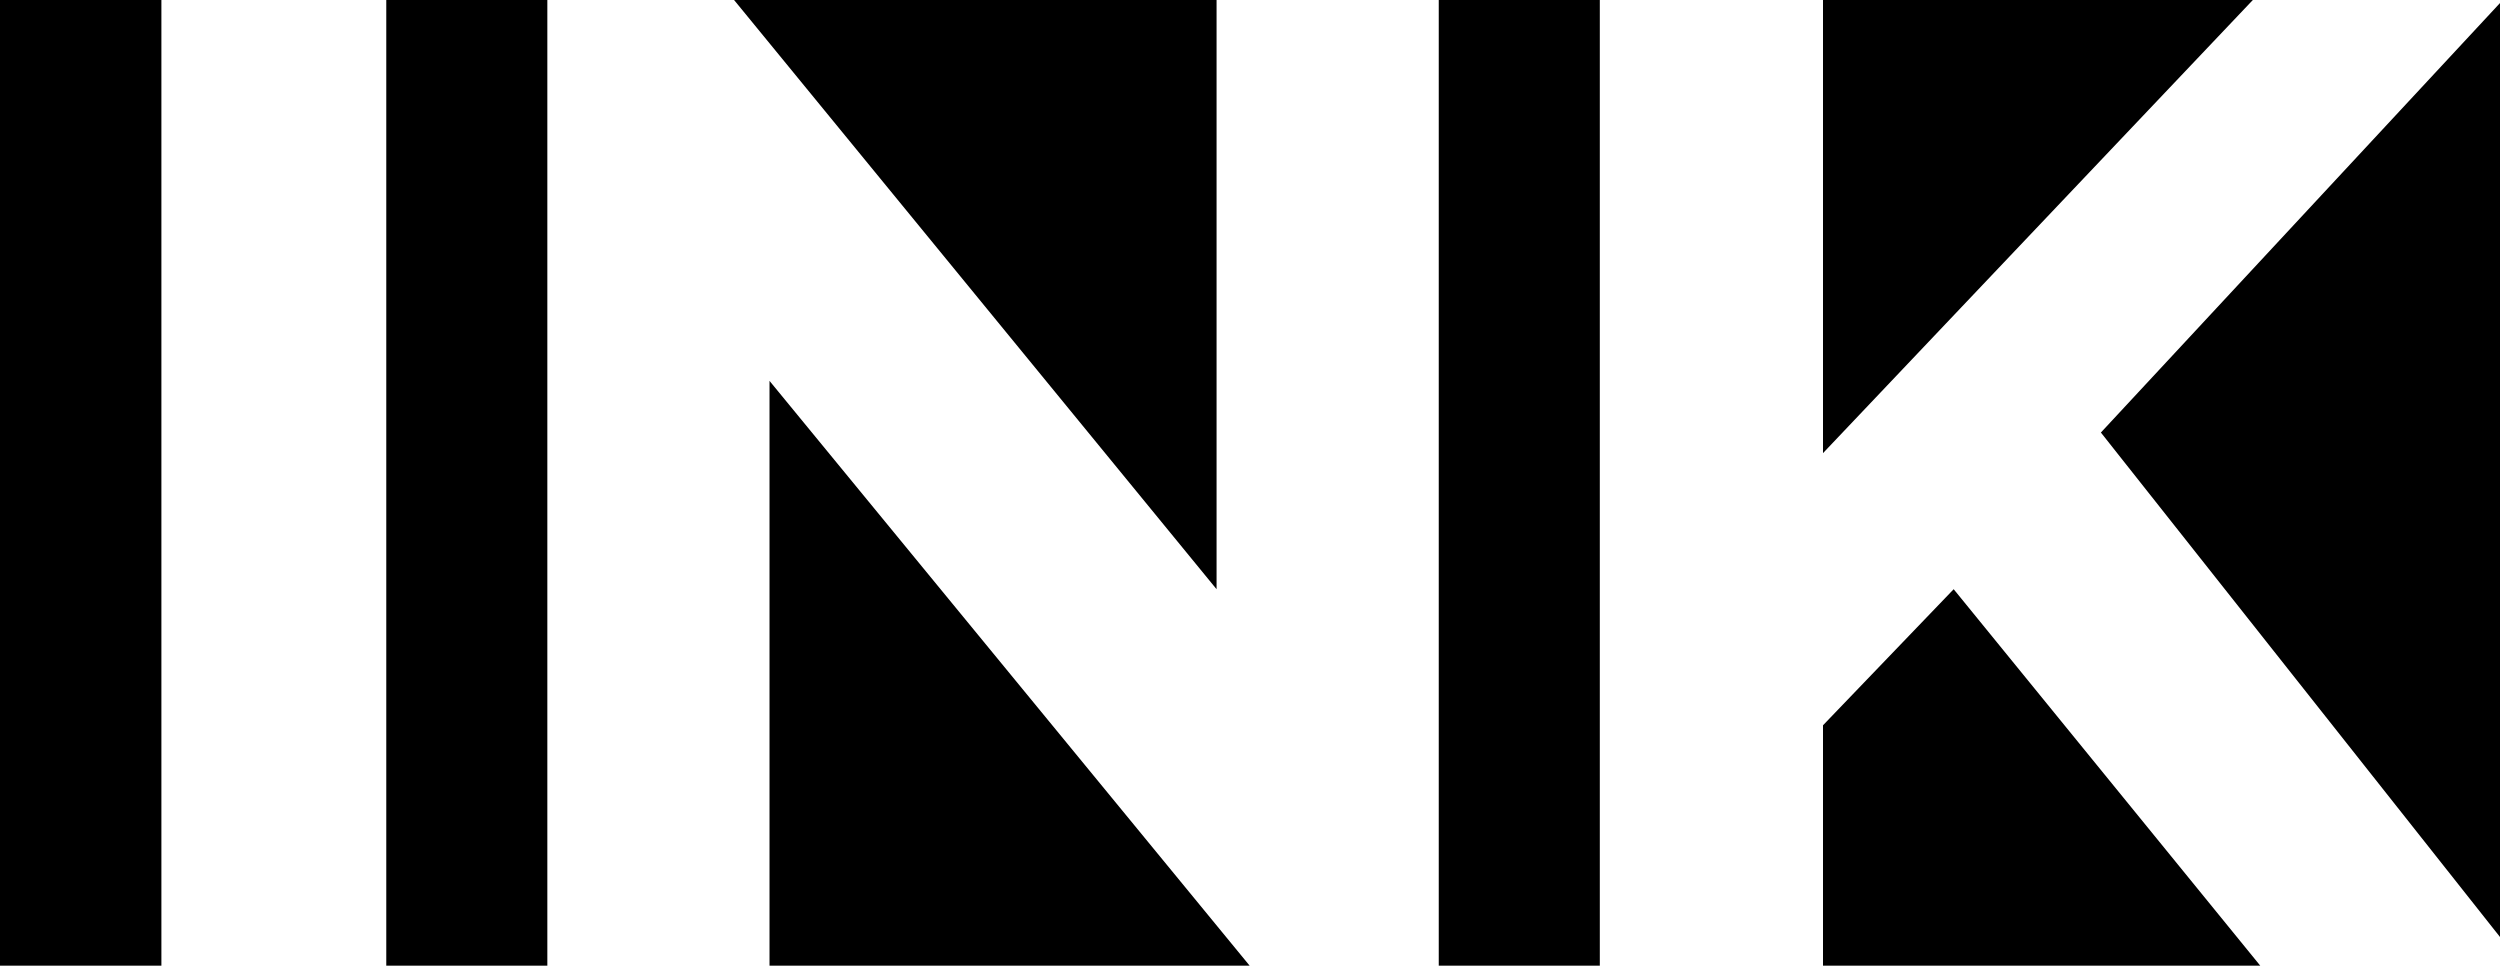 <?xml version="1.0" encoding="UTF-8"?> <svg xmlns="http://www.w3.org/2000/svg" xmlns:xlink="http://www.w3.org/1999/xlink" version="1.1" id="Layer_1" x="0px" y="0px" viewBox="0 0 740.4 286" style="enable-background:new 0 0 740.4 286;" xml:space="preserve"> <style type="text/css"> .st0{fill:#FFFFFF;} </style> <rect class="st0" width="740.4" height="286"></rect> <g> <rect x="114.4" width="47.7" height="286"></rect> <polygon points="360.3,0 217.4,0 360.3,174.5 "></polygon> <rect x="426.1" width="47.7" height="286"></rect> <polygon points="227.9,112.8 227.9,286 370.1,286 "></polygon> <rect width="47.8" height="286"></rect> <polygon points="578.6,174.5 539.9,214.8 539.9,286 669.4,286 "></polygon> <polygon points="740.4,0.9 622.2,128.1 740.4,277.5 "></polygon> <polygon points="539.9,134.2 667.2,0 539.9,0 "></polygon> </g> </svg> 